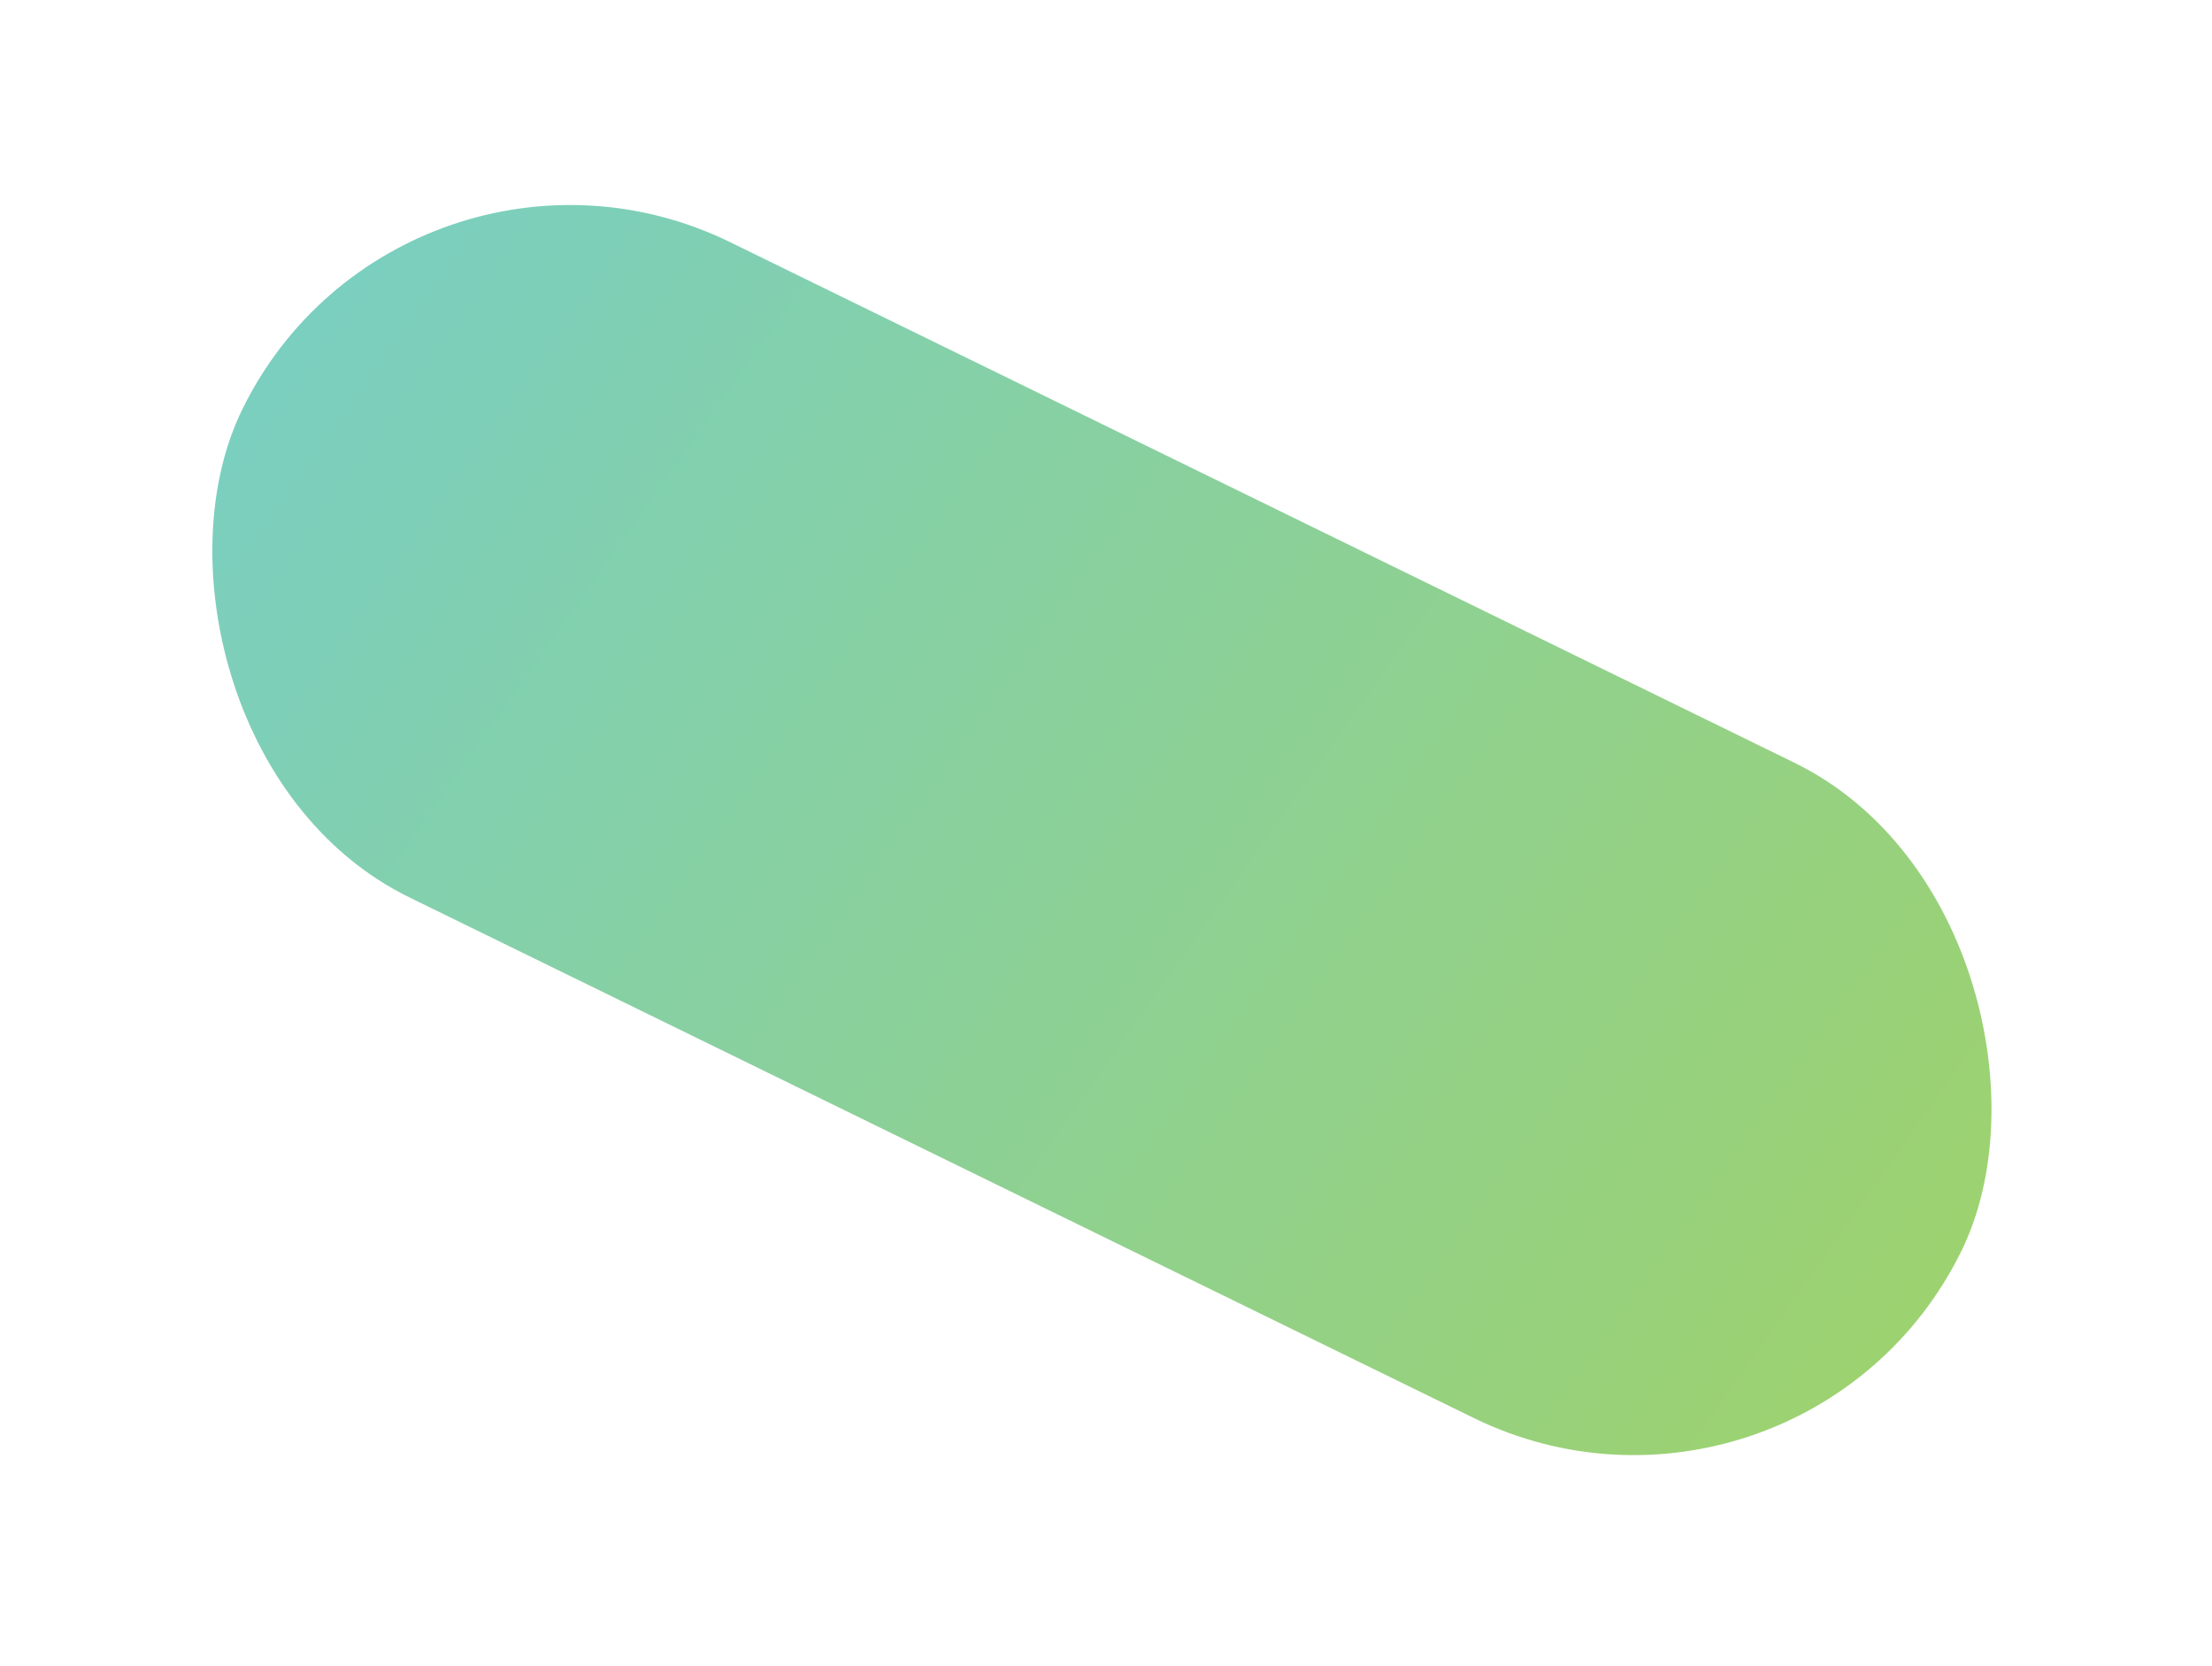 <svg width="162" height="122" viewBox="0 0 162 122" fill="none" xmlns="http://www.w3.org/2000/svg">
<g opacity="0.925" filter="url(#filter0_f_29_625)">
<rect x="29.477" y="6" width="140.18" height="53.429" rx="26.715" transform="rotate(26.065 29.477 6)" fill="url(#paint0_linear_29_625)"/>
</g>
<defs>
<filter id="filter0_f_29_625" x="0.015" y="0.015" width="161.369" height="121.56" filterUnits="userSpaceOnUse" color-interpolation-filters="sRGB">
<feFlood flood-opacity="0" result="BackgroundImageFix"/>
<feBlend mode="normal" in="SourceGraphic" in2="BackgroundImageFix" result="shape"/>
<feGaussianBlur stdDeviation="7.5" result="effect1_foregroundBlur_29_625"/>
</filter>
<linearGradient id="paint0_linear_29_625" x1="-15.032" y1="5.168" x2="237.073" y2="46.052" gradientUnits="userSpaceOnUse">
<stop stop-color="#63CAD8"/>
<stop offset="1" stop-color="#A7CF3A"/>
</linearGradient>
</defs>
</svg>
